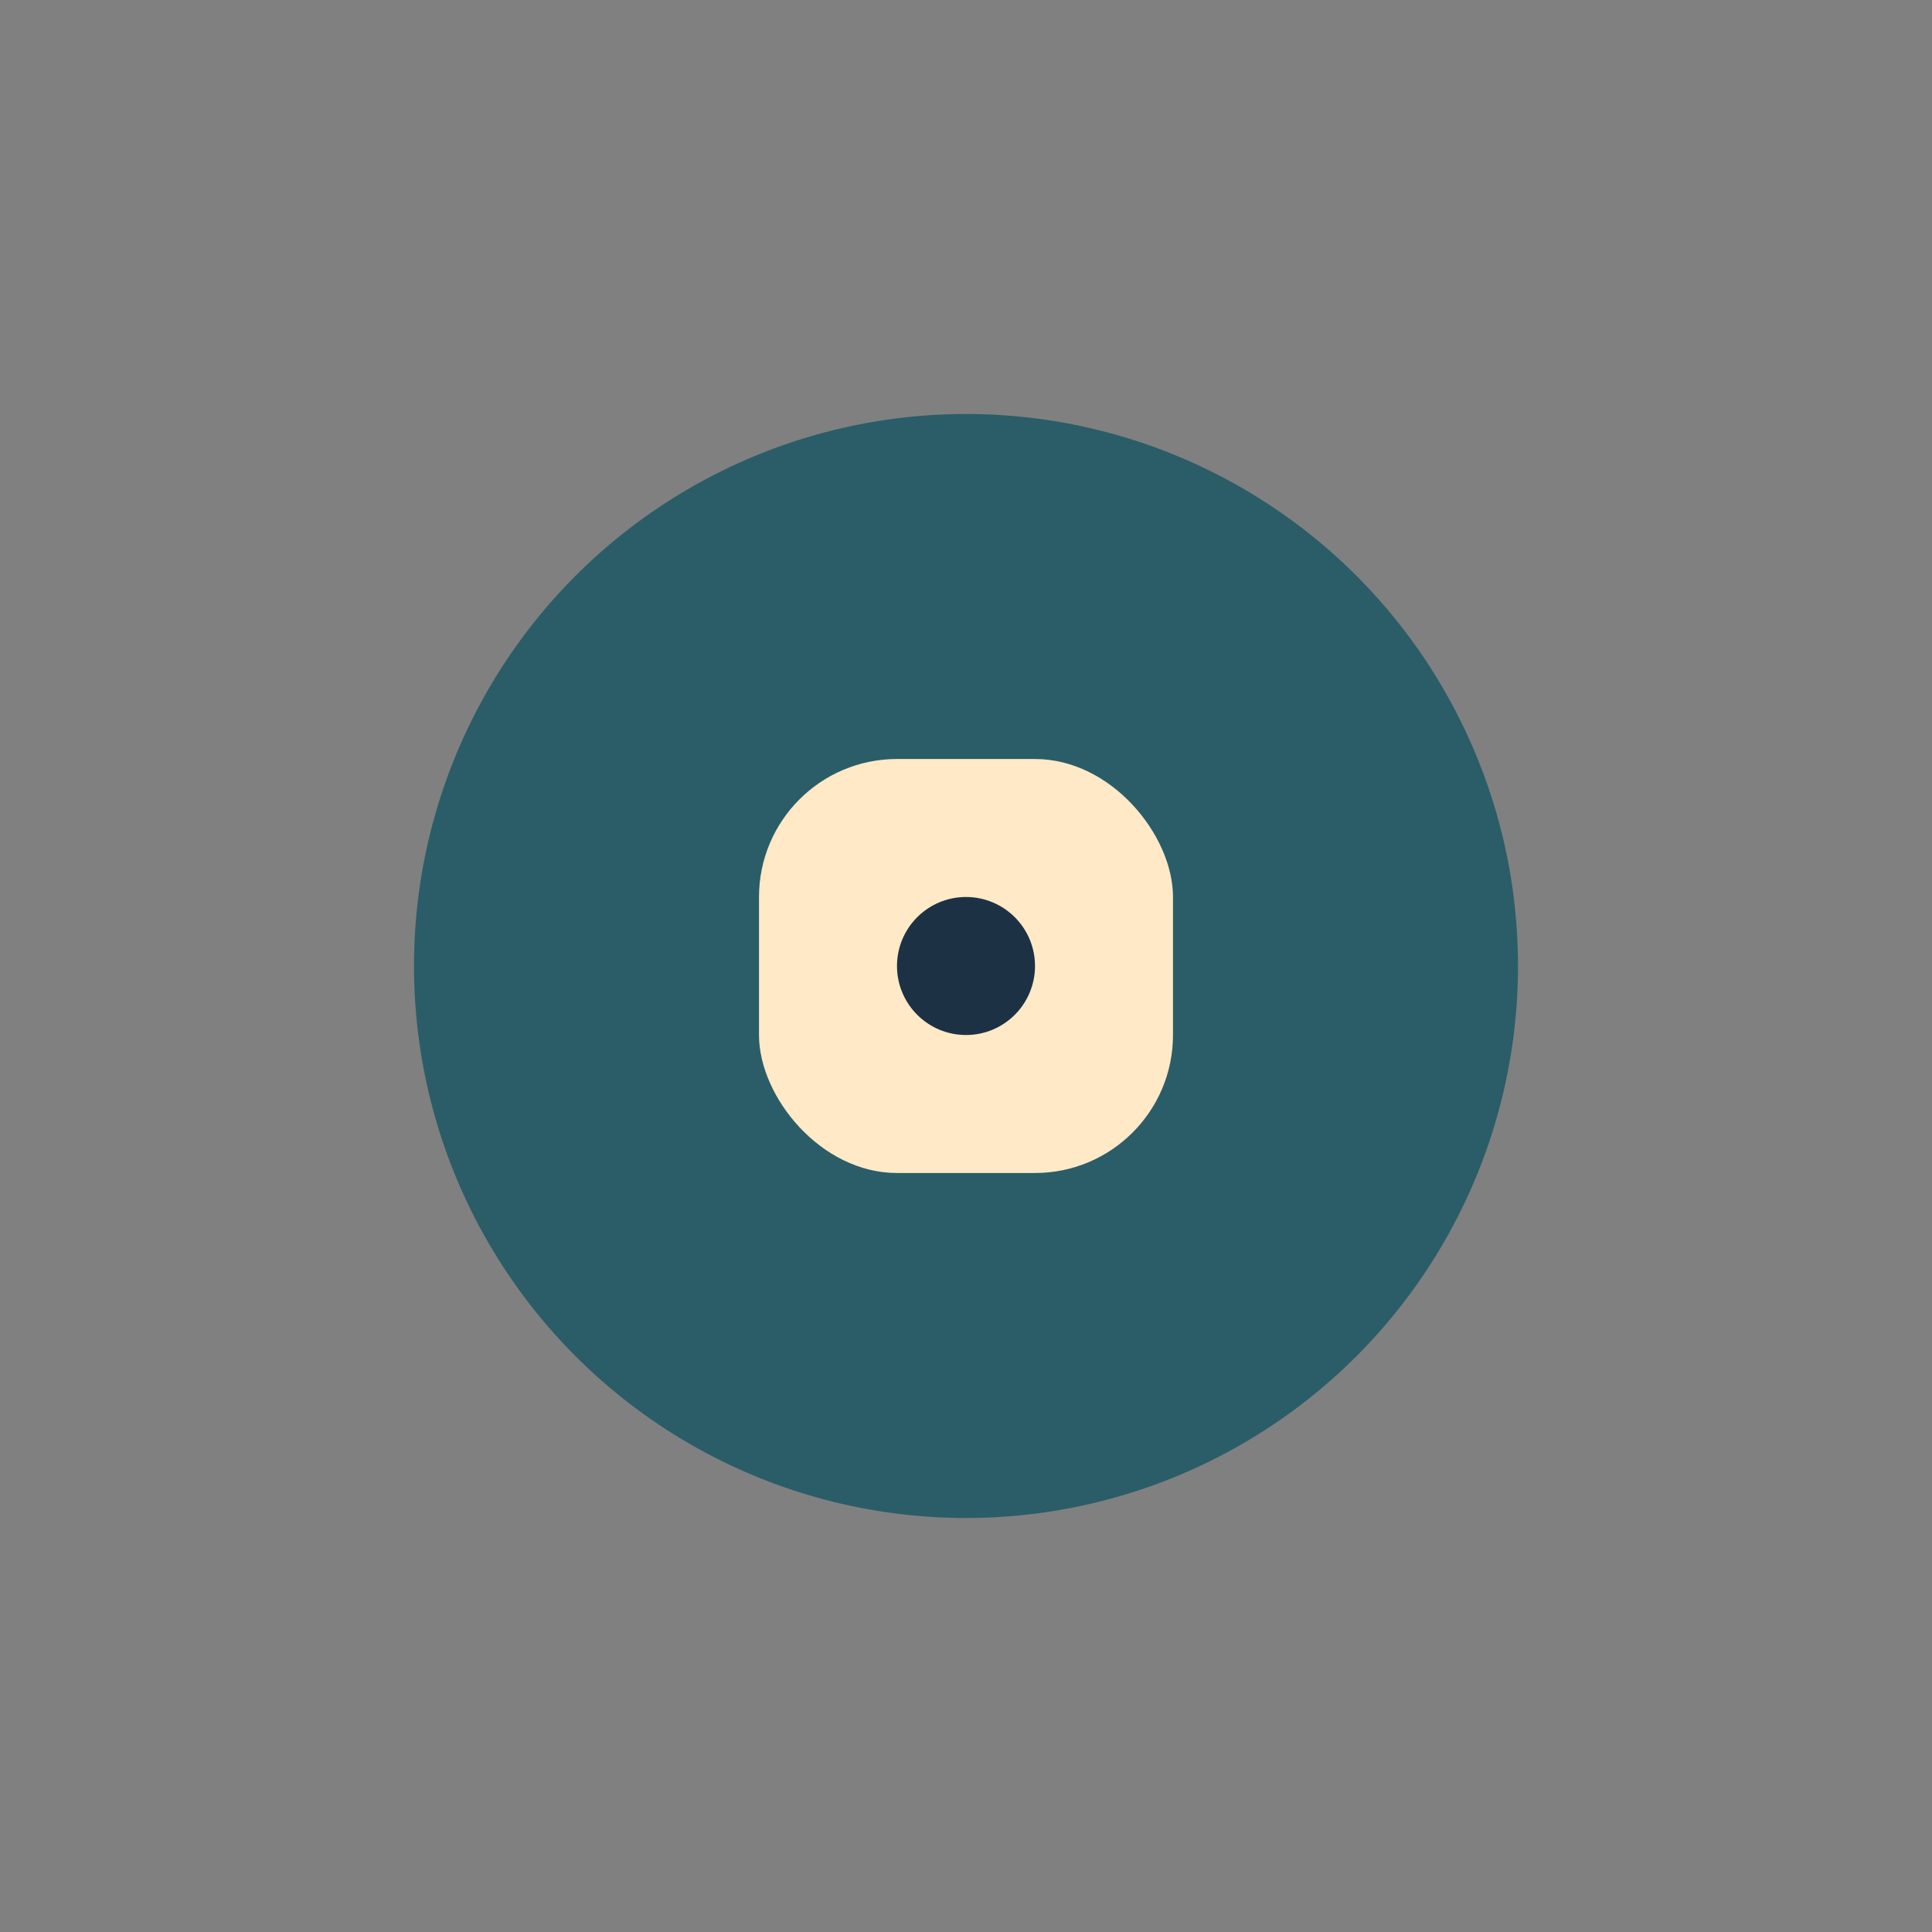 <?xml version="1.0" encoding="UTF-8"?>
<svg xmlns="http://www.w3.org/2000/svg" width="28" height="28" viewBox="0 0 28 28"><rect x="0" y="0" width="28" height="28" fill="#808080" stroke="none"/><circle cx="14" cy="14" r="8" fill="#2A5D68"/><rect x="11" y="11" width="6" height="6" rx="2" fill="#FFE9C7"/><circle cx="14" cy="14" r="1" fill="#1C3144"/></svg>